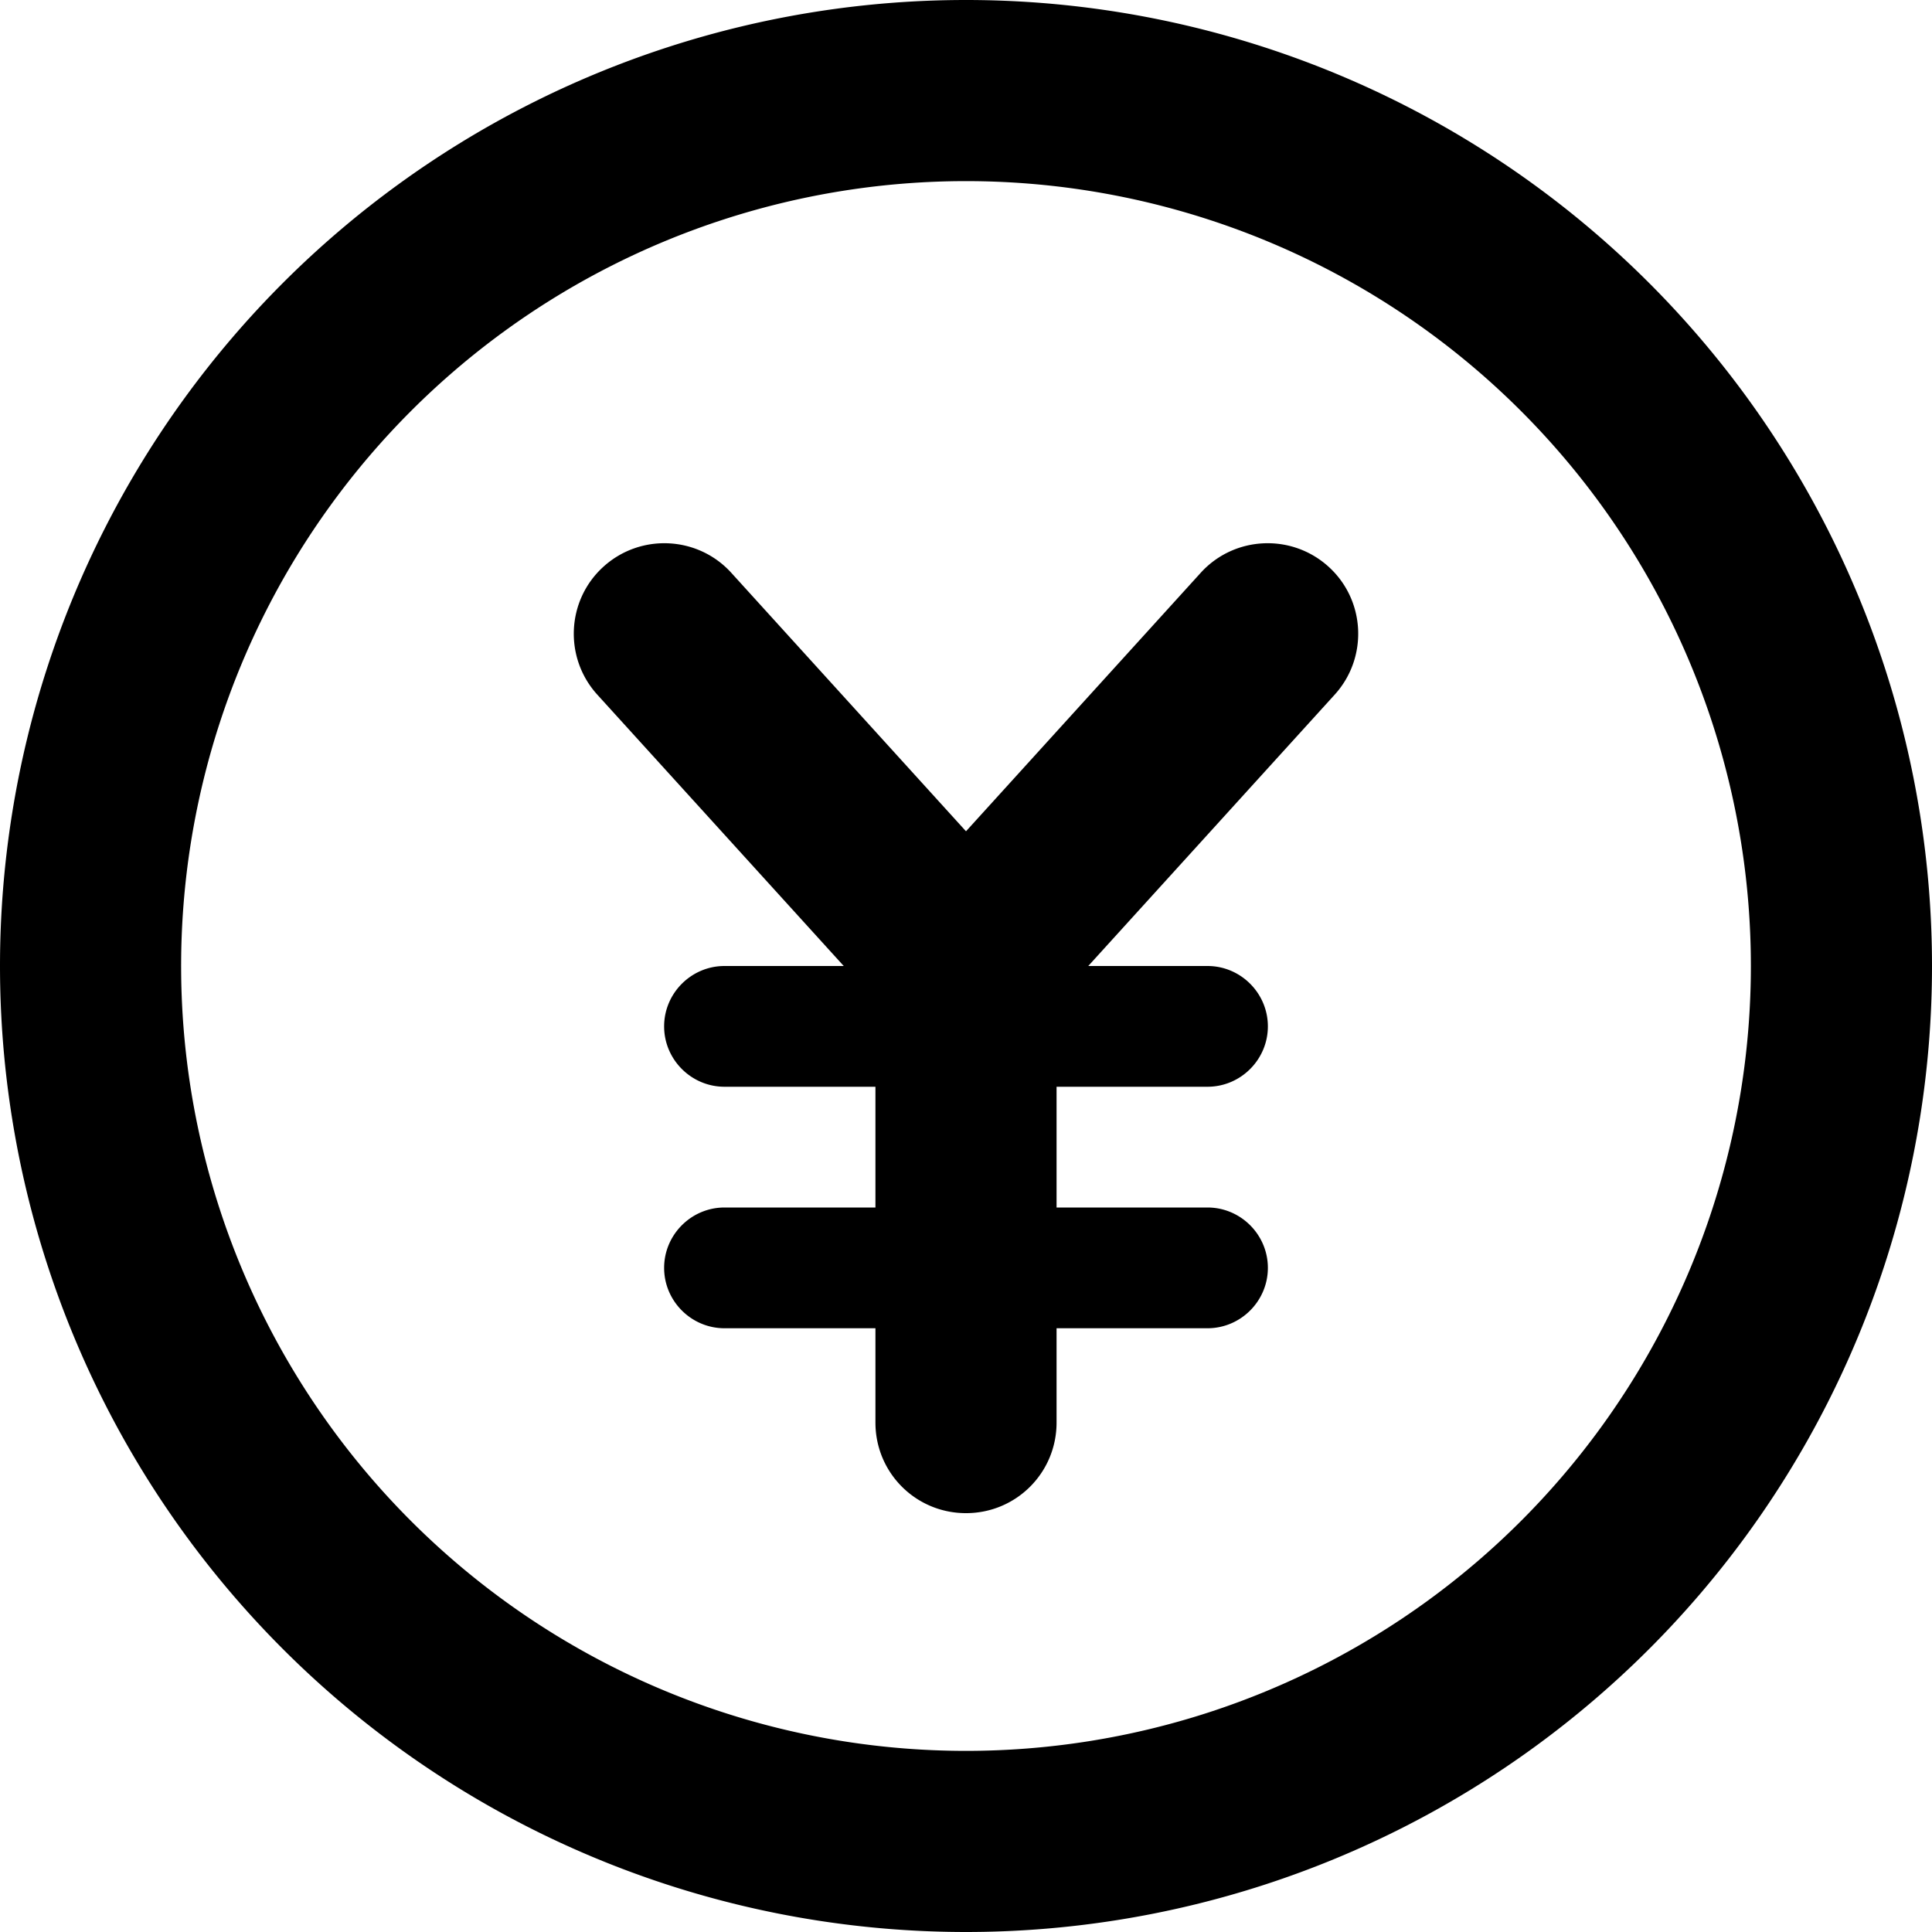 <svg xmlns="http://www.w3.org/2000/svg" viewBox="0 0 512 512"><!--! Font Awesome Pro 6.4.2 by @fontawesome - https://fontawesome.com License - https://fontawesome.com/license (Commercial License) Copyright 2023 Fonticons, Inc. --><path d="M464 256A208 208 0 1 0 48 256a208 208 0 1 0 416 0zM0 256a256 256 0 1 1 512 0A256 256 0 1 1 0 256zM159.9 150.2c9.8-8.9 25-8.2 33.9 1.6L256 220.3l62.2-68.5c8.9-9.8 24.1-10.5 33.9-1.6s10.5 24.1 1.6 33.9L288.4 256H320c8.8 0 16 7.2 16 16s-7.2 16-16 16H280v32h40c8.8 0 16 7.2 16 16s-7.2 16-16 16H280v25c0 13.3-10.7 24-24 24s-24-10.7-24-24V352H192c-8.8 0-16-7.2-16-16s7.2-16 16-16h40V288H192c-8.8 0-16-7.2-16-16s7.2-16 16-16h31.6l-65.3-71.9c-8.9-9.8-8.2-25 1.6-33.9z"/></svg>